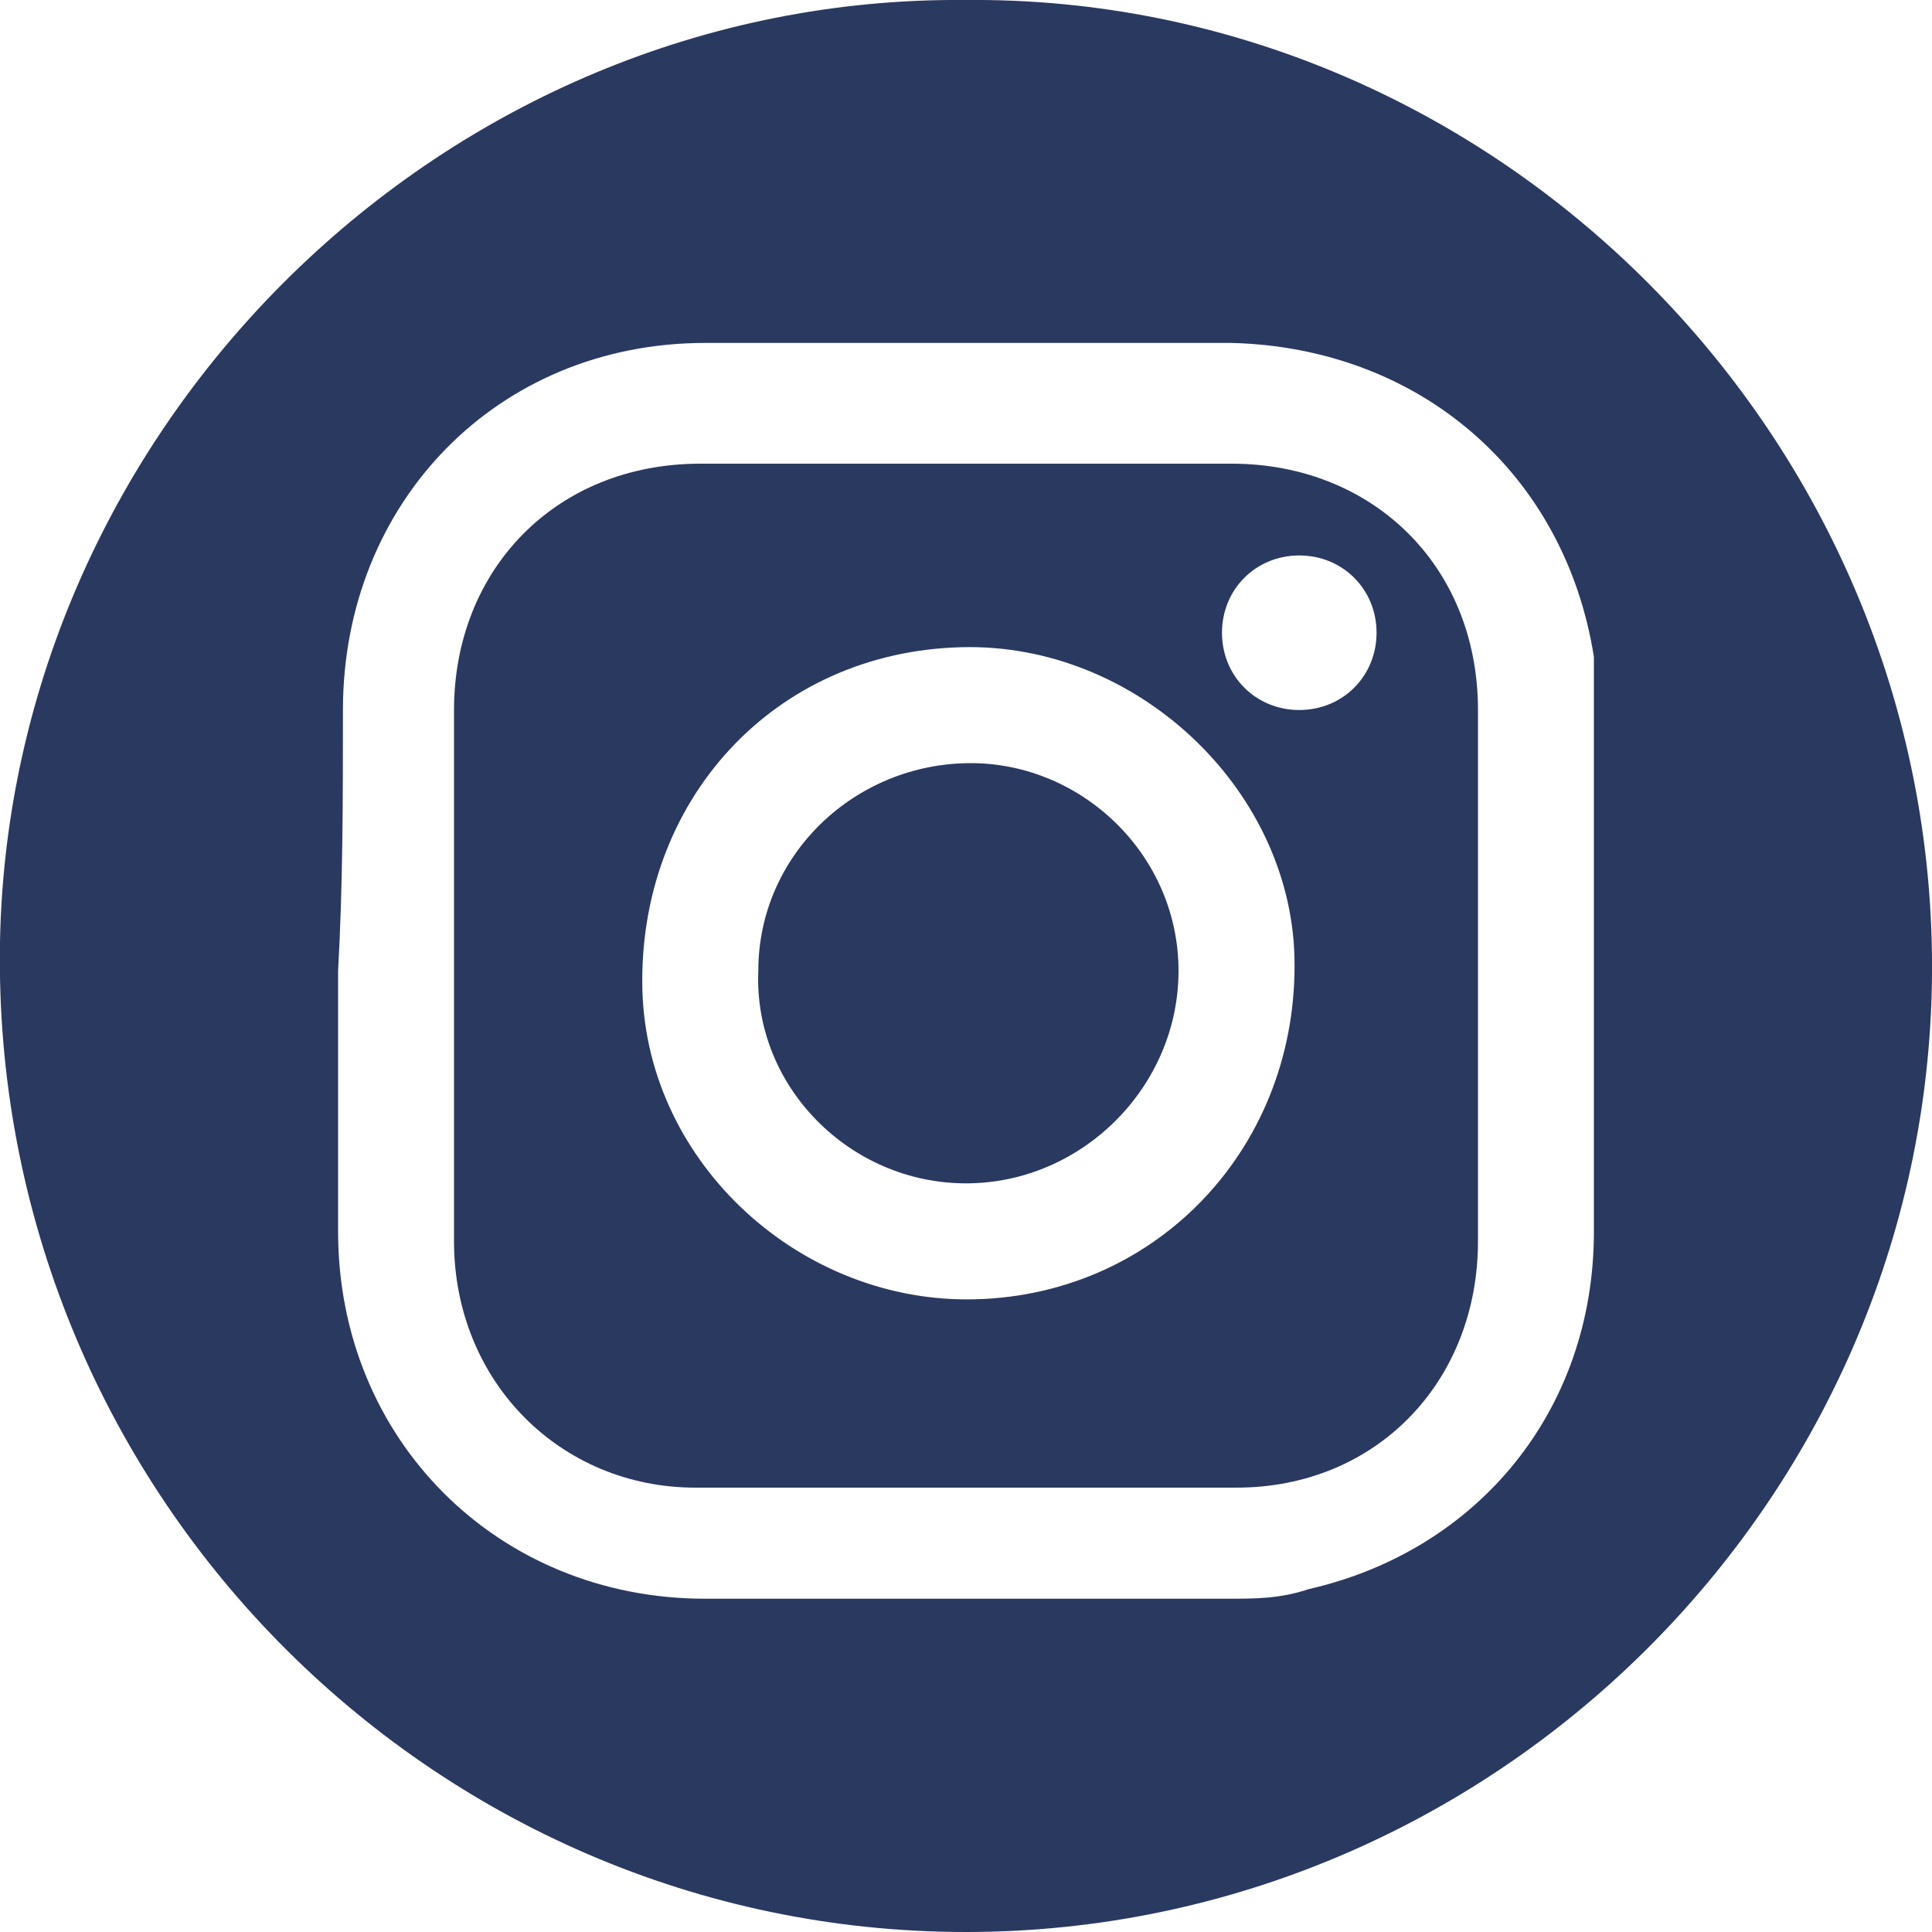 <?xml version="1.0" encoding="UTF-8"?> <svg xmlns="http://www.w3.org/2000/svg" xmlns:xlink="http://www.w3.org/1999/xlink" version="1.1" id="_Слой_2" x="0px" y="0px" viewBox="0 0 40 40" style="enable-background:new 0 0 40 40;" xml:space="preserve"> <style type="text/css"> .st0{fill:#2A3960;} </style> <g id="_Слой_1-2"> <g id="z8IVCZ"> <g> <path class="st0" d="M20,0c10.9-0.1,20.1,9,20,20.2C39.9,31.1,30.9,40,20,40C8.9,40-0.2,30.8,0,19.5C0.2,8.8,9.2-0.1,20,0z M7,20.1c0,1.8,0,3.6,0,5.4c0,4.3,3.3,7.6,7.6,7.6c3.6,0,7.2,0,10.8,0c0.6,0,1.1,0,1.7-0.2c3.5-0.8,5.9-3.7,5.9-7.4 c0-3.6,0-7.2,0-10.8c0-0.4,0-0.7,0-1.1c-0.6-3.8-3.6-6.4-7.5-6.5c-3.6,0-7.2,0-10.9,0c-4.3,0-7.5,3.3-7.5,7.6 C7.1,16.5,7.1,18.3,7,20.1L7,20.1z"></path> <path class="st0" d="M20,9.6c1.8,0,3.7,0,5.5,0c2.9,0,5.1,2.1,5.1,5.1c0,3.7,0,7.3,0,11c0,2.9-2.1,5.1-5,5.1c-3.7,0-7.5,0-11.2,0 c-2.8,0-5-2.2-5-5.1c0-3.7,0-7.4,0-11c0-2.9,2.1-5.1,5.1-5.1C16.3,9.6,18.2,9.6,20,9.6z M20.2,26.9c3.8-0.1,6.7-3.2,6.6-7.1 c-0.1-3.5-3.3-6.5-6.9-6.4c-3.9,0.1-6.7,3.2-6.6,7.1C13.4,24.1,16.6,27,20.2,26.9L20.2,26.9z M28.5,13.1c0-0.9-0.7-1.6-1.6-1.6 c-0.9,0-1.6,0.7-1.6,1.6s0.7,1.6,1.6,1.6S28.5,14,28.5,13.1z"></path> <path class="st0" d="M24.4,20.1c0,2.4-2,4.4-4.4,4.4c-2.4,0-4.4-2-4.3-4.4c0-2.4,2-4.3,4.4-4.3C22.4,15.8,24.4,17.7,24.4,20.1 L24.4,20.1z"></path> </g> </g> </g> </svg> 